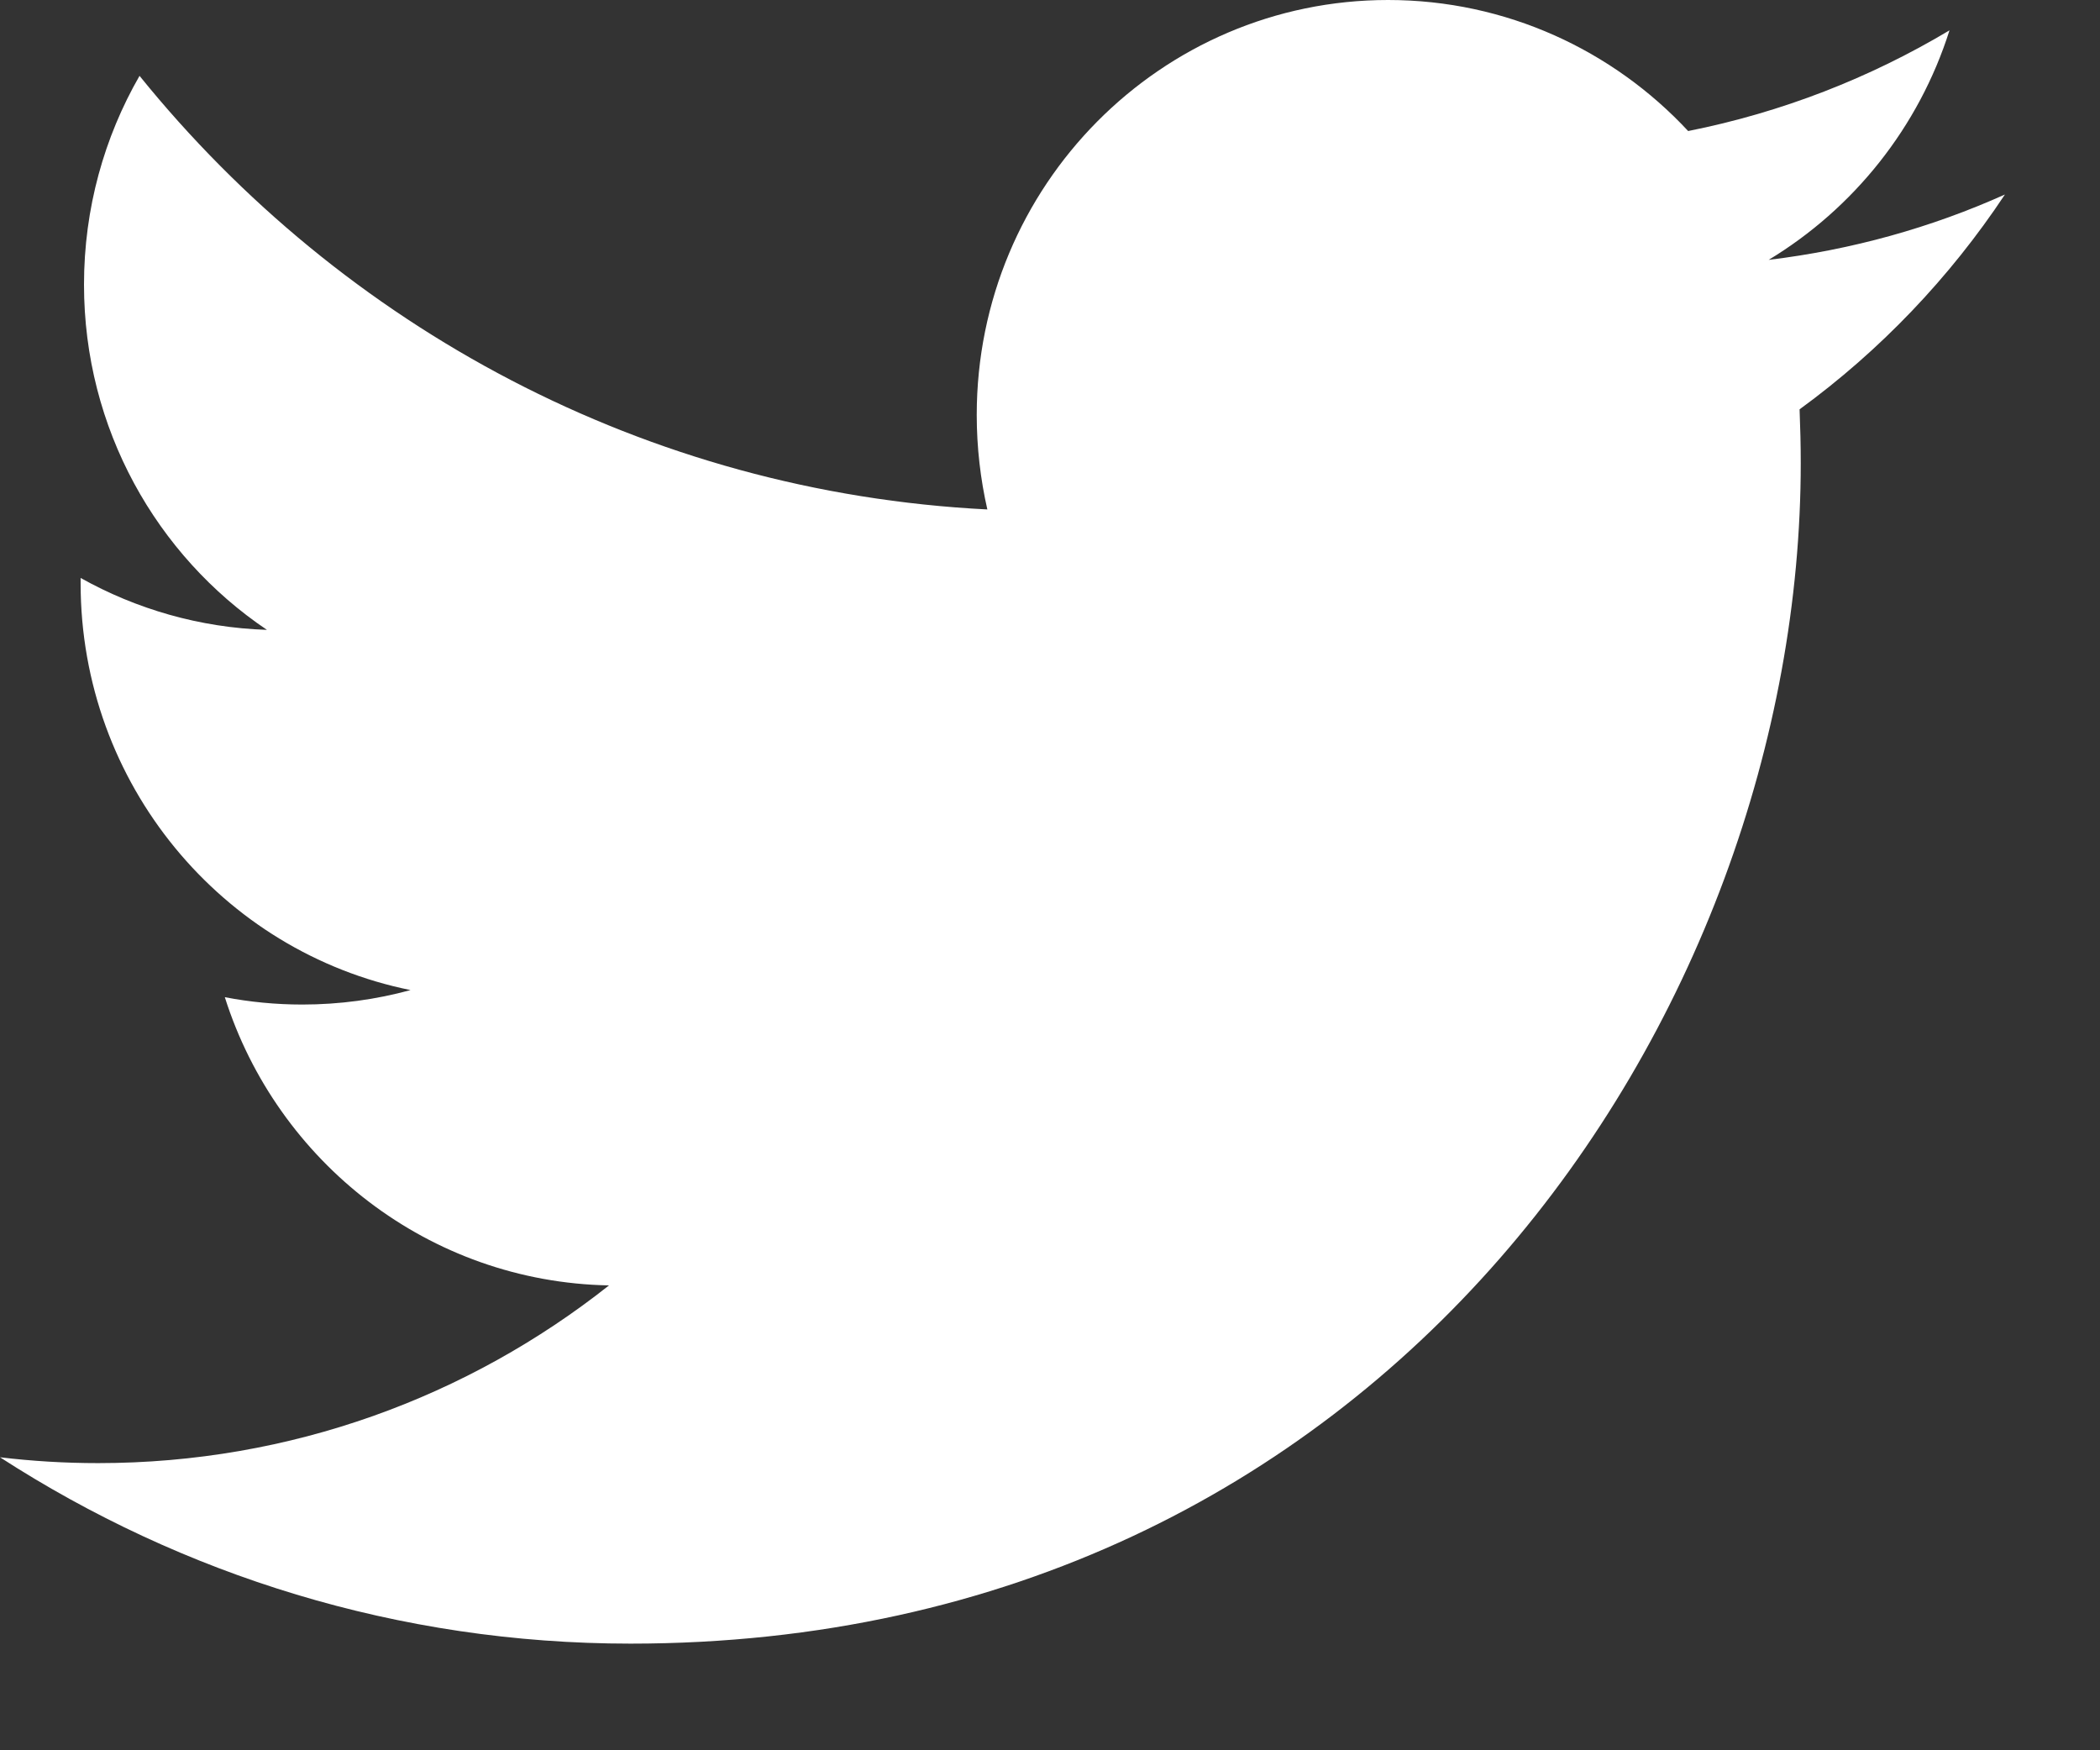 <svg width="18" height="15" viewBox="0 0 18 15" fill="none" xmlns="http://www.w3.org/2000/svg">
<rect x="0" y="0" width="18" height="15" fill="#333333" stroke="none"/>
<path d="M17.185 1.667C16.552 1.951 15.873 2.141 15.16 2.227C15.888 1.787 16.447 1.091 16.71 0.26C16.029 0.667 15.274 0.963 14.47 1.123C13.827 0.432 12.911 0 11.898 0C9.95 0 8.372 1.593 8.372 3.556C8.372 3.835 8.404 4.107 8.463 4.366C5.533 4.218 2.936 2.802 1.196 0.65C0.894 1.175 0.72 1.786 0.72 2.439C0.72 3.672 1.342 4.761 2.288 5.398C1.71 5.379 1.166 5.219 0.691 4.953C0.691 4.969 0.691 4.983 0.691 4.998C0.691 6.721 1.905 8.159 3.519 8.485C3.223 8.566 2.911 8.609 2.59 8.609C2.363 8.609 2.141 8.587 1.927 8.546C2.375 9.959 3.677 10.987 5.22 11.016C4.014 11.97 2.494 12.539 0.841 12.539C0.557 12.539 0.276 12.522 0 12.489C1.56 13.497 3.413 14.086 5.404 14.086C11.89 14.086 15.435 8.667 15.435 3.968C15.435 3.814 15.431 3.661 15.425 3.508C16.114 3.006 16.712 2.38 17.185 1.667Z" fill="white"/>
</svg>
